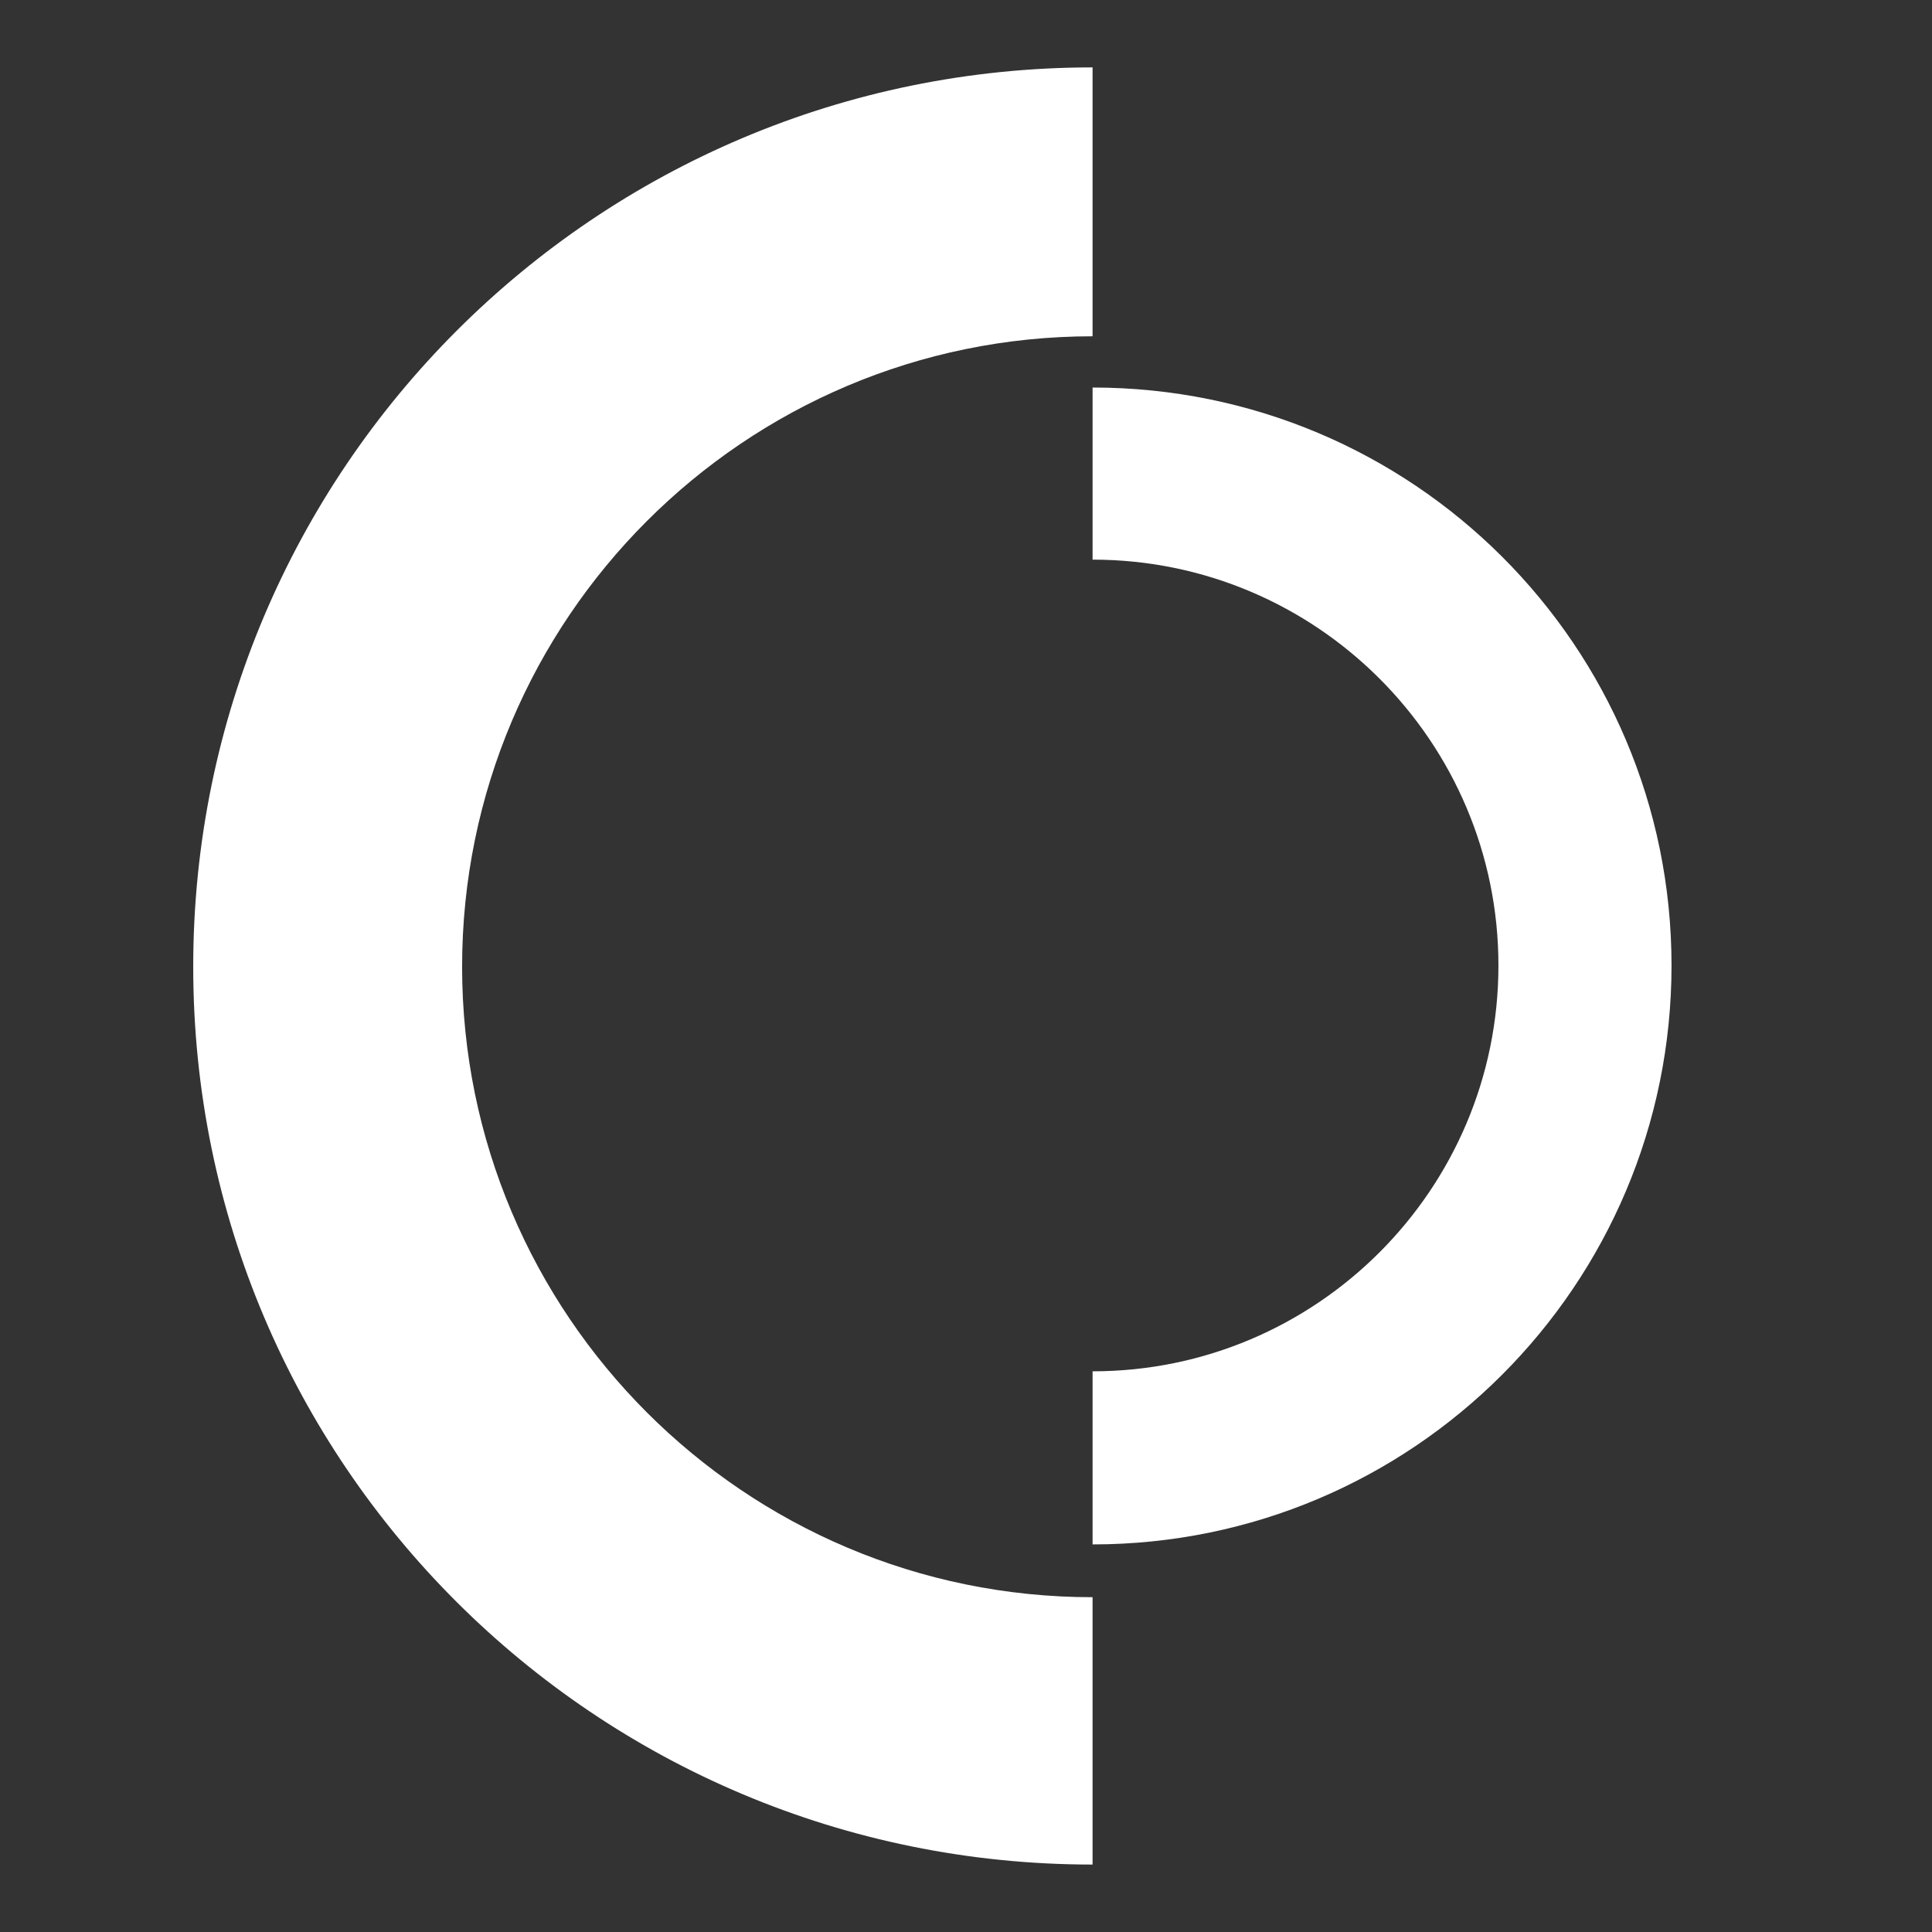 <svg xmlns="http://www.w3.org/2000/svg" xmlns:xlink="http://www.w3.org/1999/xlink" width="500" zoomAndPan="magnify" viewBox="0 0 375 375" height="500" preserveAspectRatio="xMidYMid meet" version="1.0"><rect x="0" y="0" width="375" height="375" fill="#333333" stroke="none"/><defs><clipPath id="b984f19f4b"><path d="M 212.07 75 L 324.57 75 L 324.57 299.871 L 212.07 299.871 Z M 212.07 75 " clip-rule="nonzero"/></clipPath><clipPath id="964e8dd23d"><path d="M 37.316 13 L 212.066 13 L 212.066 362 L 37.316 362 Z M 37.316 13 " clip-rule="nonzero"/></clipPath></defs><g clip-path="url(#b984f19f4b)"><path fill="#ffffff" d="M 212.07 108.625 C 255.535 108.625 290.844 143.93 290.844 187.398 C 290.844 230.867 255.535 266.172 212.07 266.172 L 212.07 299.77 C 274.141 299.77 324.441 249.469 324.441 187.398 C 324.441 125.328 274.141 75.219 212.07 75.219 Z M 212.07 108.625 " fill-opacity="1" fill-rule="nonzero"/></g><g clip-path="url(#964e8dd23d)"><path fill="#ffffff" d="M 212.066 310.016 C 144.539 310.016 89.695 255.168 89.695 187.645 C 89.695 120.121 144.539 65.273 212.066 65.273 L 212.066 13.082 C 115.645 13.082 37.504 91.223 37.504 187.645 C 37.504 284.066 115.645 361.91 212.066 361.91 Z M 212.066 310.016 " fill-opacity="1" fill-rule="nonzero"/></g></svg>